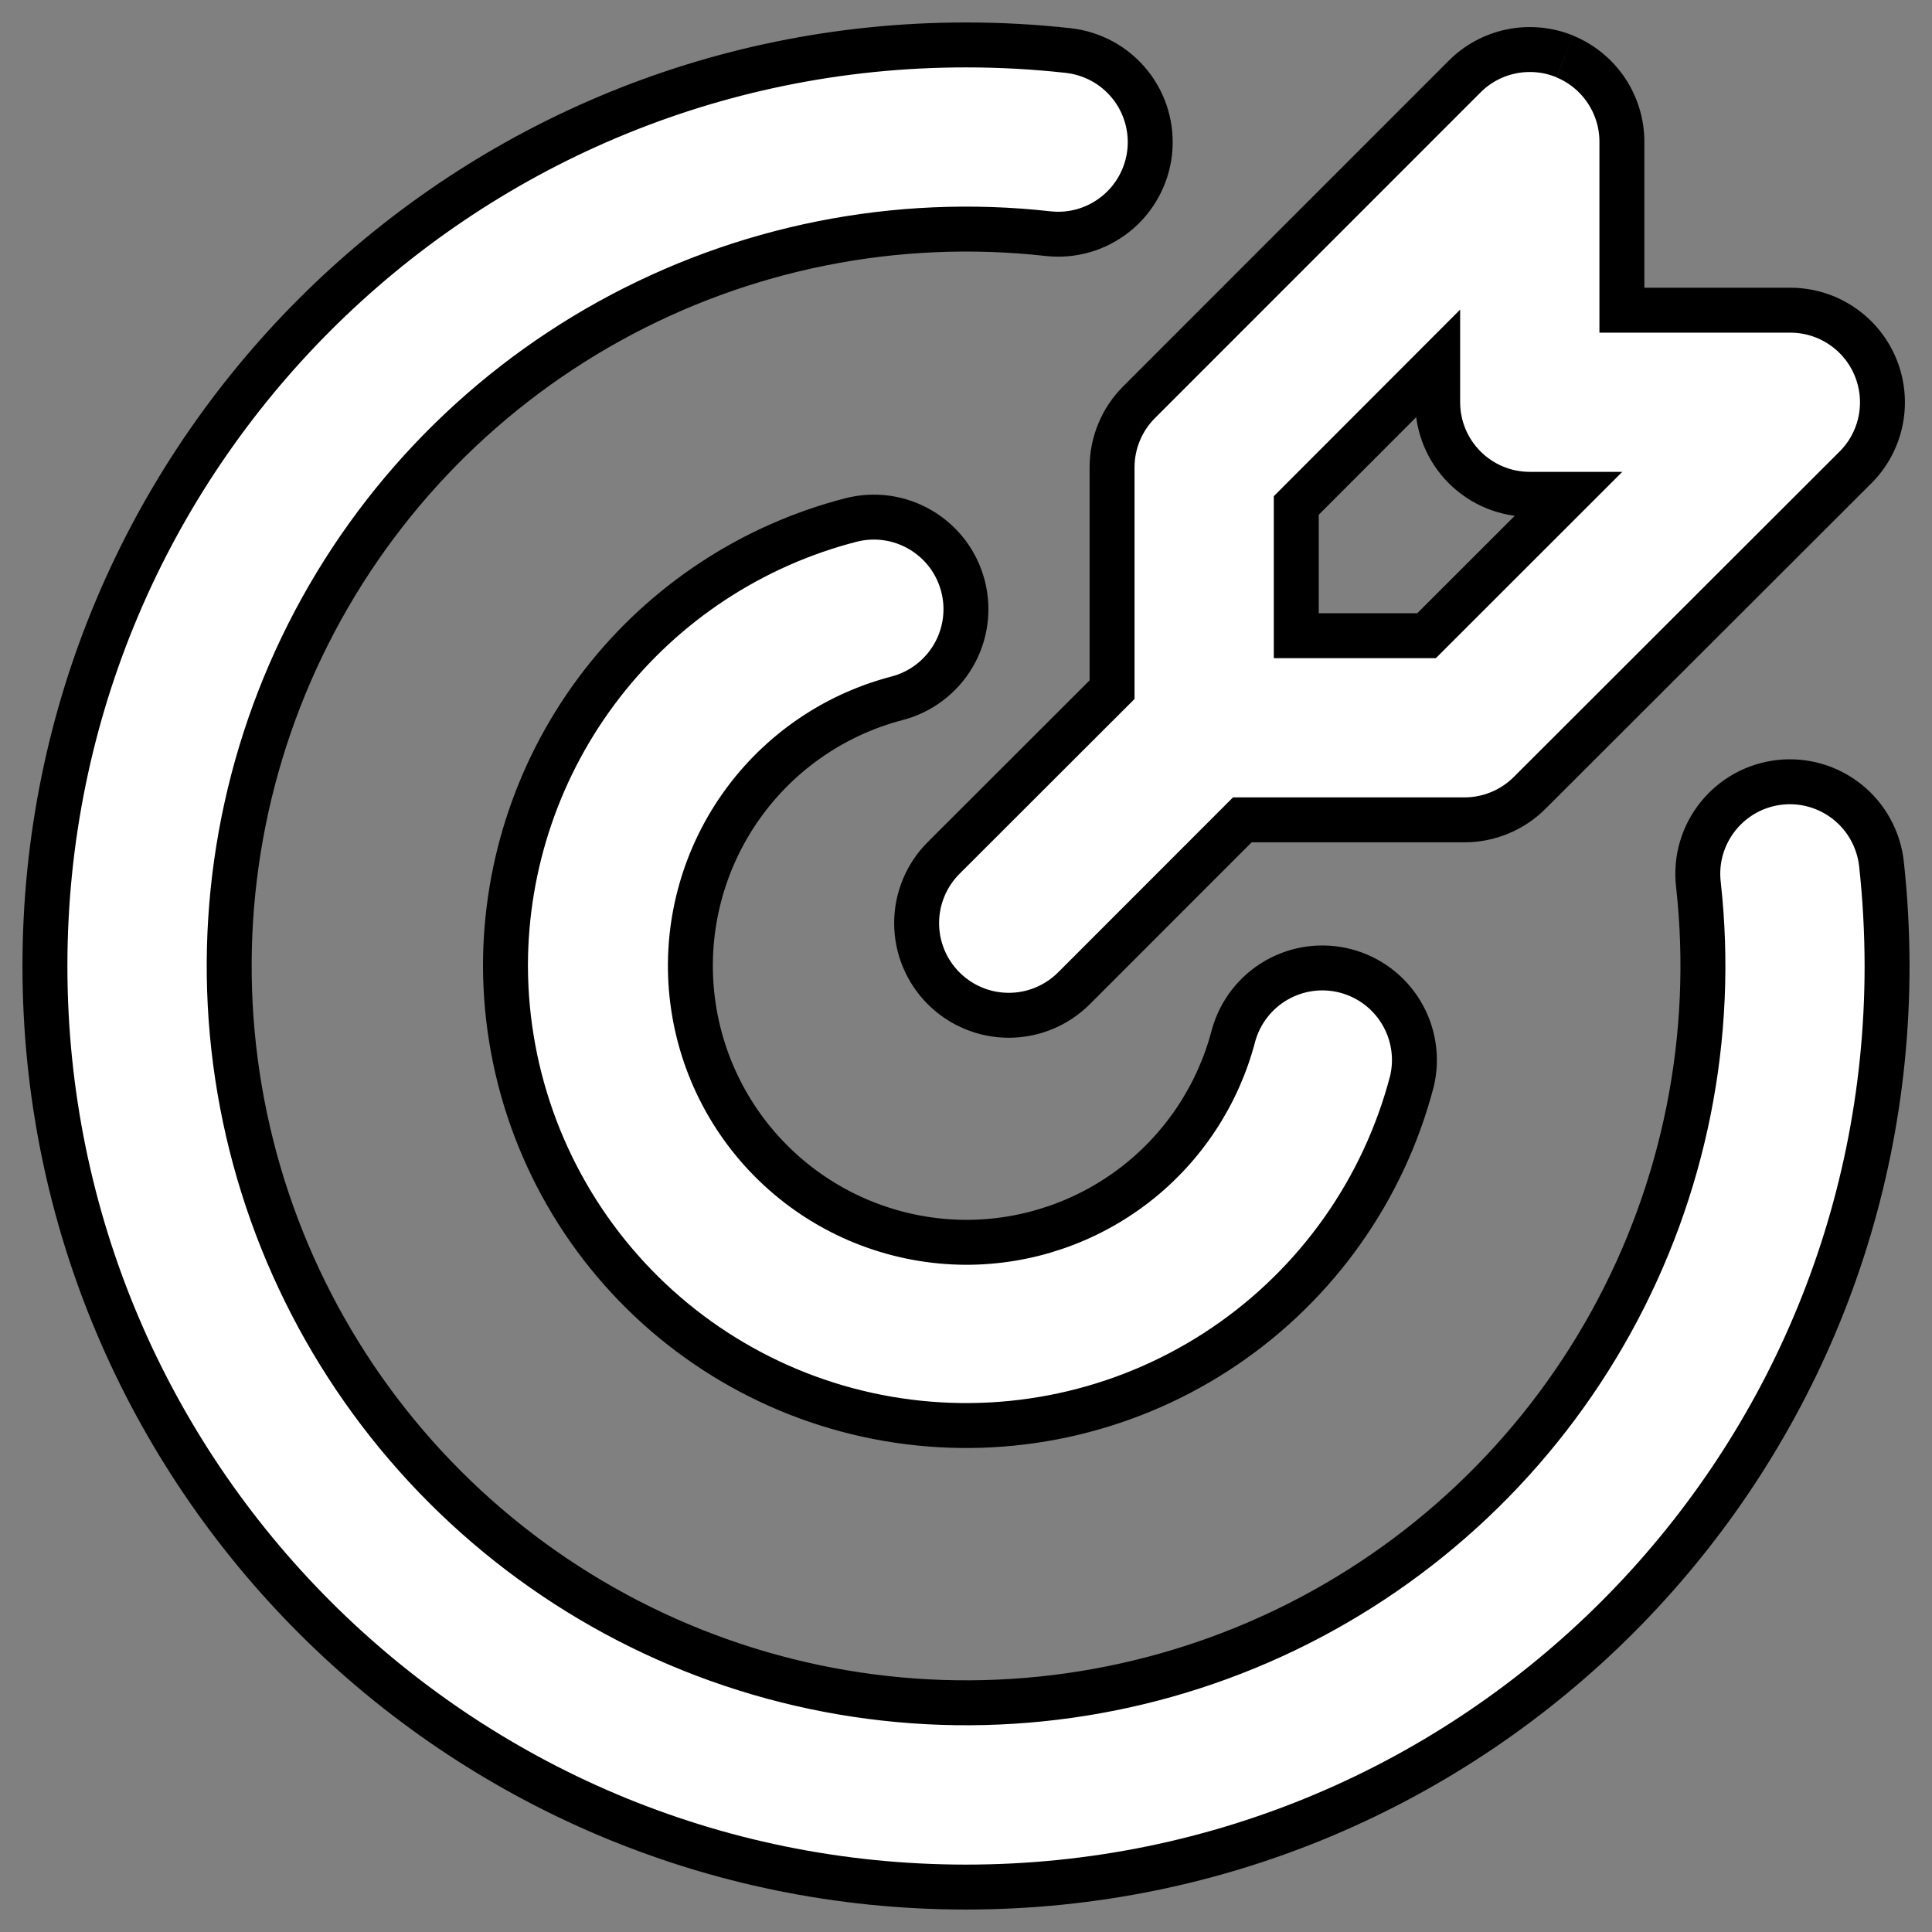 <?xml version="1.0" encoding="UTF-8"?> <svg xmlns="http://www.w3.org/2000/svg" width="43" height="43" viewBox="0 0 43 43" fill="none"><rect x="0" y="0" width="43" height="43" fill="#808080" stroke="none"/><path d="M21.5 1C22.269 1 23.028 1.042 23.776 1.125C24.043 1.155 24.302 1.237 24.538 1.366C24.774 1.496 24.982 1.671 25.15 1.881C25.319 2.091 25.444 2.333 25.519 2.591C25.594 2.85 25.617 3.121 25.588 3.388C25.558 3.656 25.476 3.915 25.346 4.151C25.216 4.387 25.042 4.595 24.831 4.763C24.621 4.931 24.38 5.057 24.122 5.132C23.863 5.207 23.592 5.23 23.325 5.2C19.946 4.823 16.534 5.504 13.56 7.15C10.585 8.796 8.196 11.326 6.723 14.389C5.249 17.452 4.763 20.898 5.333 24.249C5.904 27.6 7.501 30.692 9.905 33.095C12.308 35.499 15.4 37.096 18.751 37.666C22.102 38.237 25.548 37.751 28.611 36.278C31.674 34.804 34.204 32.415 35.85 29.44C37.496 26.466 38.178 23.054 37.8 19.675C37.77 19.408 37.793 19.137 37.868 18.878C37.943 18.62 38.069 18.379 38.237 18.169C38.577 17.744 39.071 17.472 39.612 17.412C40.152 17.352 40.694 17.51 41.119 17.85C41.329 18.018 41.504 18.226 41.633 18.462C41.763 18.698 41.845 18.957 41.875 19.224C41.957 19.972 41.999 20.731 42 21.5C42 32.822 32.822 42 21.5 42C10.178 42 1 32.822 1 21.5C1 10.178 10.178 1 21.5 1ZM21.434 13.048C21.57 13.574 21.49 14.133 21.214 14.6C20.937 15.068 20.487 15.407 19.96 15.543C18.515 15.921 17.257 16.813 16.42 18.051C15.584 19.29 15.226 20.79 15.415 22.272C15.604 23.755 16.325 25.118 17.445 26.107C18.564 27.097 20.006 27.645 21.5 27.65C22.864 27.651 24.189 27.198 25.268 26.363C26.346 25.528 27.116 24.358 27.457 23.038C27.603 22.522 27.944 22.083 28.409 21.816C28.873 21.549 29.424 21.474 29.943 21.608C30.462 21.742 30.908 22.074 31.185 22.533C31.462 22.992 31.549 23.541 31.426 24.062C30.797 26.473 29.312 28.572 27.248 29.968C25.185 31.364 22.684 31.96 20.212 31.646C17.741 31.333 15.468 30.13 13.819 28.262C12.169 26.395 11.256 23.991 11.25 21.5C11.25 19.227 12.005 17.019 13.396 15.222C14.788 13.425 16.737 12.142 18.938 11.574C19.198 11.507 19.47 11.492 19.736 11.529C20.003 11.567 20.259 11.657 20.491 11.794C20.723 11.931 20.926 12.112 21.088 12.327C21.249 12.542 21.367 12.787 21.434 13.048ZM34.833 1.26C35.207 1.415 35.527 1.678 35.752 2.015C35.977 2.352 36.098 2.747 36.098 3.152V6.904H39.847C40.253 6.904 40.649 7.024 40.986 7.25C41.323 7.475 41.586 7.795 41.741 8.17C41.896 8.544 41.937 8.956 41.858 9.354C41.779 9.751 41.584 10.117 41.297 10.403L34.046 17.646C33.662 18.03 33.14 18.247 32.597 18.247H27.65L23.903 21.996C23.518 22.381 22.996 22.597 22.452 22.597C21.908 22.597 21.387 22.381 21.002 21.996C20.617 21.611 20.401 21.09 20.401 20.546C20.401 20.002 20.617 19.48 21.002 19.095L24.751 15.35V10.401C24.751 9.858 24.968 9.336 25.352 8.952L32.599 1.703C32.885 1.416 33.251 1.221 33.648 1.142C34.046 1.063 34.459 1.103 34.833 1.258M31.998 8.099L28.851 11.25V14.149H31.75L34.899 11.002H34.048C33.504 11.002 32.983 10.786 32.599 10.402C32.214 10.017 31.998 9.496 31.998 8.952V8.099Z" fill="white"></path><path d="M34.833 1.26C35.207 1.415 35.527 1.678 35.752 2.015C35.977 2.352 36.098 2.747 36.098 3.152V6.904H39.847C40.253 6.904 40.649 7.024 40.986 7.25C41.323 7.475 41.586 7.795 41.741 8.17C41.896 8.544 41.937 8.956 41.858 9.354C41.779 9.751 41.584 10.117 41.297 10.403L34.046 17.646C33.662 18.03 33.14 18.247 32.597 18.247H27.65L23.903 21.996C23.518 22.381 22.996 22.597 22.452 22.597C21.908 22.597 21.387 22.381 21.002 21.996C20.617 21.611 20.401 21.09 20.401 20.546C20.401 20.002 20.617 19.48 21.002 19.095L24.751 15.35V10.401C24.751 9.858 24.968 9.336 25.352 8.952L32.599 1.703C32.885 1.416 33.251 1.221 33.648 1.142C34.046 1.063 34.459 1.103 34.833 1.258M21.5 1C22.269 1 23.028 1.042 23.776 1.125C24.043 1.155 24.302 1.237 24.538 1.366C24.774 1.496 24.982 1.671 25.15 1.881C25.319 2.091 25.444 2.333 25.519 2.591C25.594 2.85 25.617 3.121 25.588 3.388C25.558 3.656 25.476 3.915 25.346 4.151C25.216 4.387 25.042 4.595 24.831 4.763C24.621 4.931 24.38 5.057 24.122 5.132C23.863 5.207 23.592 5.23 23.325 5.2C19.946 4.823 16.534 5.504 13.56 7.15C10.585 8.796 8.196 11.326 6.723 14.389C5.249 17.452 4.763 20.898 5.333 24.249C5.904 27.6 7.501 30.692 9.905 33.095C12.308 35.499 15.4 37.096 18.751 37.666C22.102 38.237 25.548 37.751 28.611 36.278C31.674 34.804 34.204 32.415 35.85 29.44C37.496 26.466 38.178 23.054 37.8 19.675C37.77 19.408 37.793 19.137 37.868 18.878C37.943 18.62 38.069 18.379 38.237 18.169C38.577 17.744 39.071 17.472 39.612 17.412C40.152 17.352 40.694 17.51 41.119 17.85C41.329 18.018 41.504 18.226 41.633 18.462C41.763 18.698 41.845 18.957 41.875 19.224C41.957 19.972 41.999 20.731 42 21.5C42 32.822 32.822 42 21.5 42C10.178 42 1 32.822 1 21.5C1 10.178 10.178 1 21.5 1ZM21.434 13.048C21.57 13.574 21.49 14.133 21.214 14.6C20.937 15.068 20.487 15.407 19.96 15.543C18.515 15.921 17.257 16.813 16.42 18.051C15.584 19.29 15.226 20.79 15.415 22.272C15.604 23.755 16.325 25.118 17.445 26.107C18.564 27.097 20.006 27.645 21.5 27.65C22.864 27.651 24.189 27.198 25.268 26.363C26.346 25.528 27.116 24.358 27.457 23.038C27.603 22.522 27.944 22.083 28.409 21.816C28.873 21.549 29.424 21.474 29.943 21.608C30.462 21.742 30.908 22.074 31.185 22.533C31.462 22.992 31.549 23.541 31.426 24.062C30.797 26.473 29.312 28.572 27.248 29.968C25.185 31.364 22.684 31.96 20.212 31.646C17.741 31.333 15.468 30.13 13.819 28.262C12.169 26.395 11.256 23.991 11.25 21.5C11.25 19.227 12.005 17.019 13.396 15.222C14.788 13.425 16.737 12.142 18.938 11.574C19.198 11.507 19.47 11.492 19.736 11.529C20.003 11.567 20.259 11.657 20.491 11.794C20.723 11.931 20.926 12.112 21.088 12.327C21.249 12.542 21.367 12.787 21.434 13.048ZM31.998 8.099L28.851 11.25V14.149H31.75L34.899 11.002H34.048C33.504 11.002 32.983 10.786 32.599 10.402C32.214 10.017 31.998 9.496 31.998 8.952V8.099Z" stroke="black"></path></svg> 